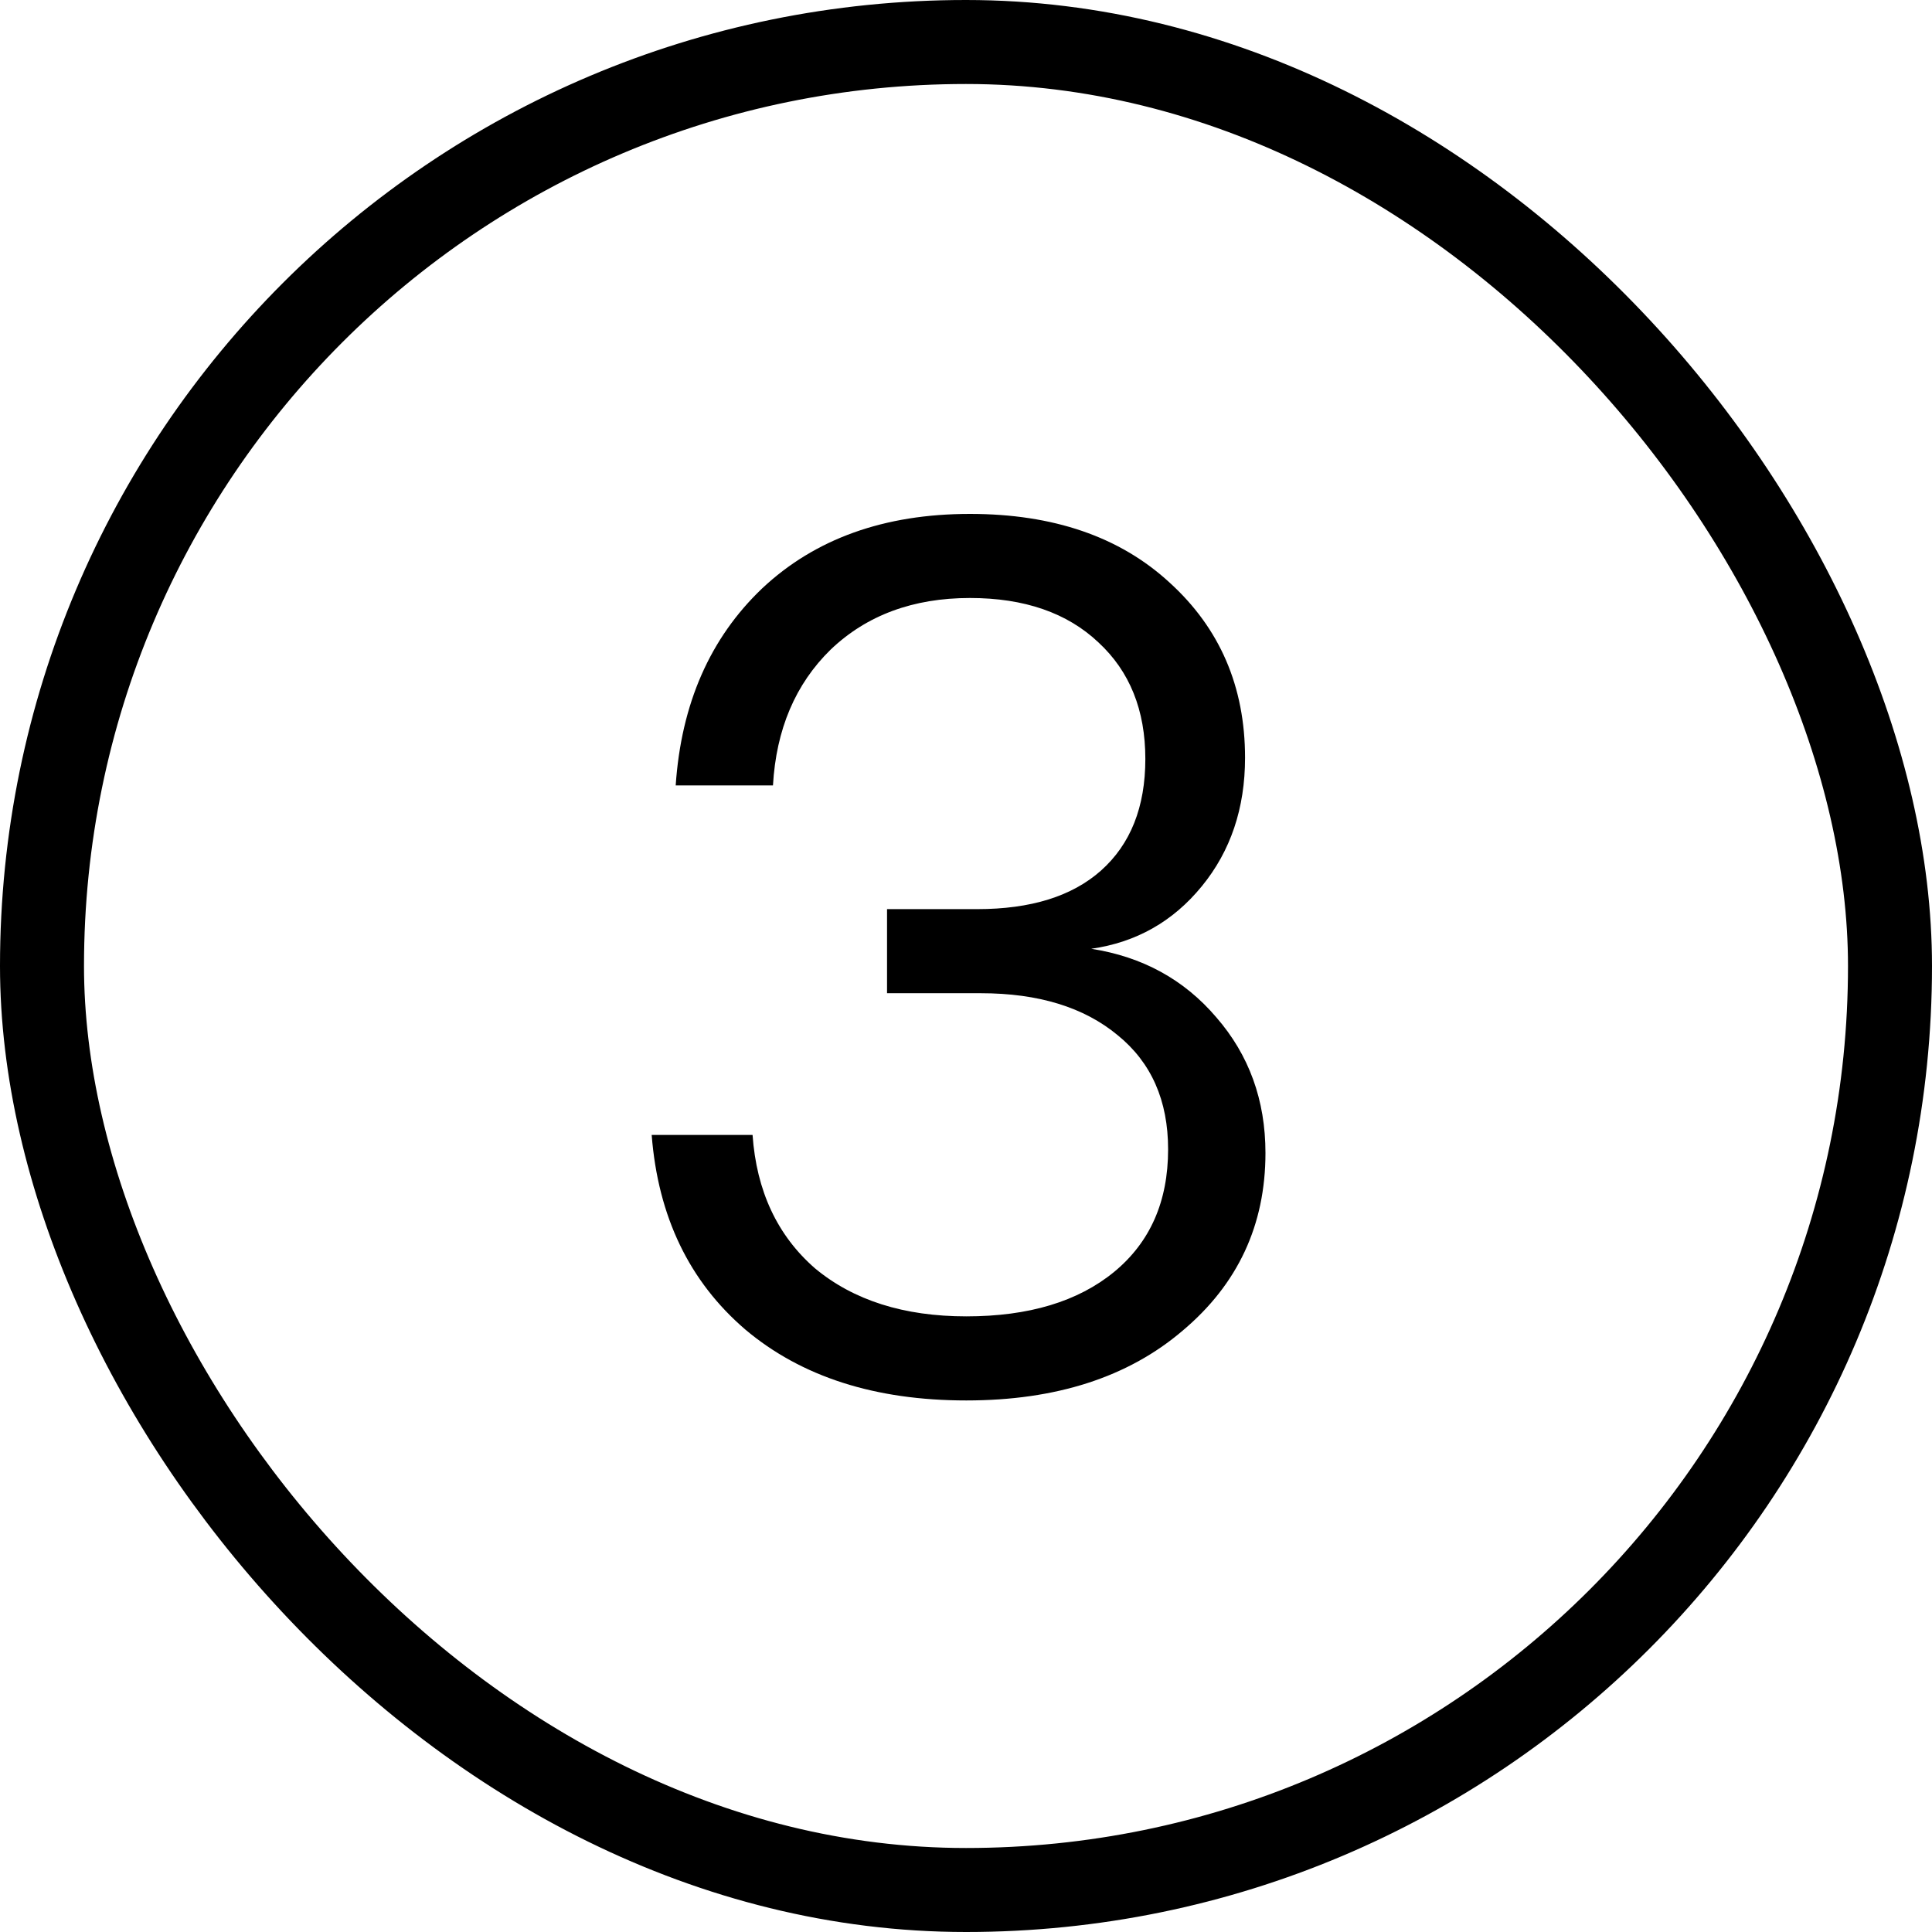 <?xml version="1.0" encoding="UTF-8"?> <svg xmlns="http://www.w3.org/2000/svg" width="23" height="23" viewBox="0 0 23 23" fill="none"> <path d="M12.991 11.295C13.601 11.39 14.097 11.662 14.479 12.11C14.869 12.558 15.065 13.097 15.065 13.726C15.065 14.584 14.736 15.289 14.078 15.842C13.43 16.395 12.572 16.672 11.504 16.672C10.417 16.672 9.54 16.39 8.873 15.828C8.206 15.256 7.834 14.484 7.758 13.511H8.959C9.006 14.179 9.254 14.708 9.702 15.099C10.16 15.48 10.761 15.671 11.504 15.671C12.248 15.671 12.834 15.494 13.263 15.142C13.692 14.789 13.906 14.303 13.906 13.683C13.906 13.101 13.706 12.649 13.306 12.324C12.905 11.991 12.362 11.824 11.676 11.824H10.56V10.823H11.633C12.272 10.823 12.762 10.67 13.106 10.365C13.459 10.051 13.635 9.607 13.635 9.035C13.635 8.454 13.449 7.992 13.077 7.648C12.705 7.296 12.195 7.119 11.547 7.119C10.87 7.119 10.317 7.324 9.888 7.734C9.469 8.144 9.24 8.683 9.202 9.35H8.044C8.11 8.378 8.453 7.596 9.073 7.005C9.702 6.414 10.527 6.118 11.547 6.118C12.539 6.118 13.33 6.39 13.921 6.933C14.521 7.477 14.822 8.173 14.822 9.021C14.822 9.622 14.65 10.132 14.307 10.551C13.964 10.971 13.525 11.219 12.991 11.295Z" fill="black"></path> <rect x="0.5" y="0.5" width="22" height="22" rx="11" stroke="black"></rect> </svg> 